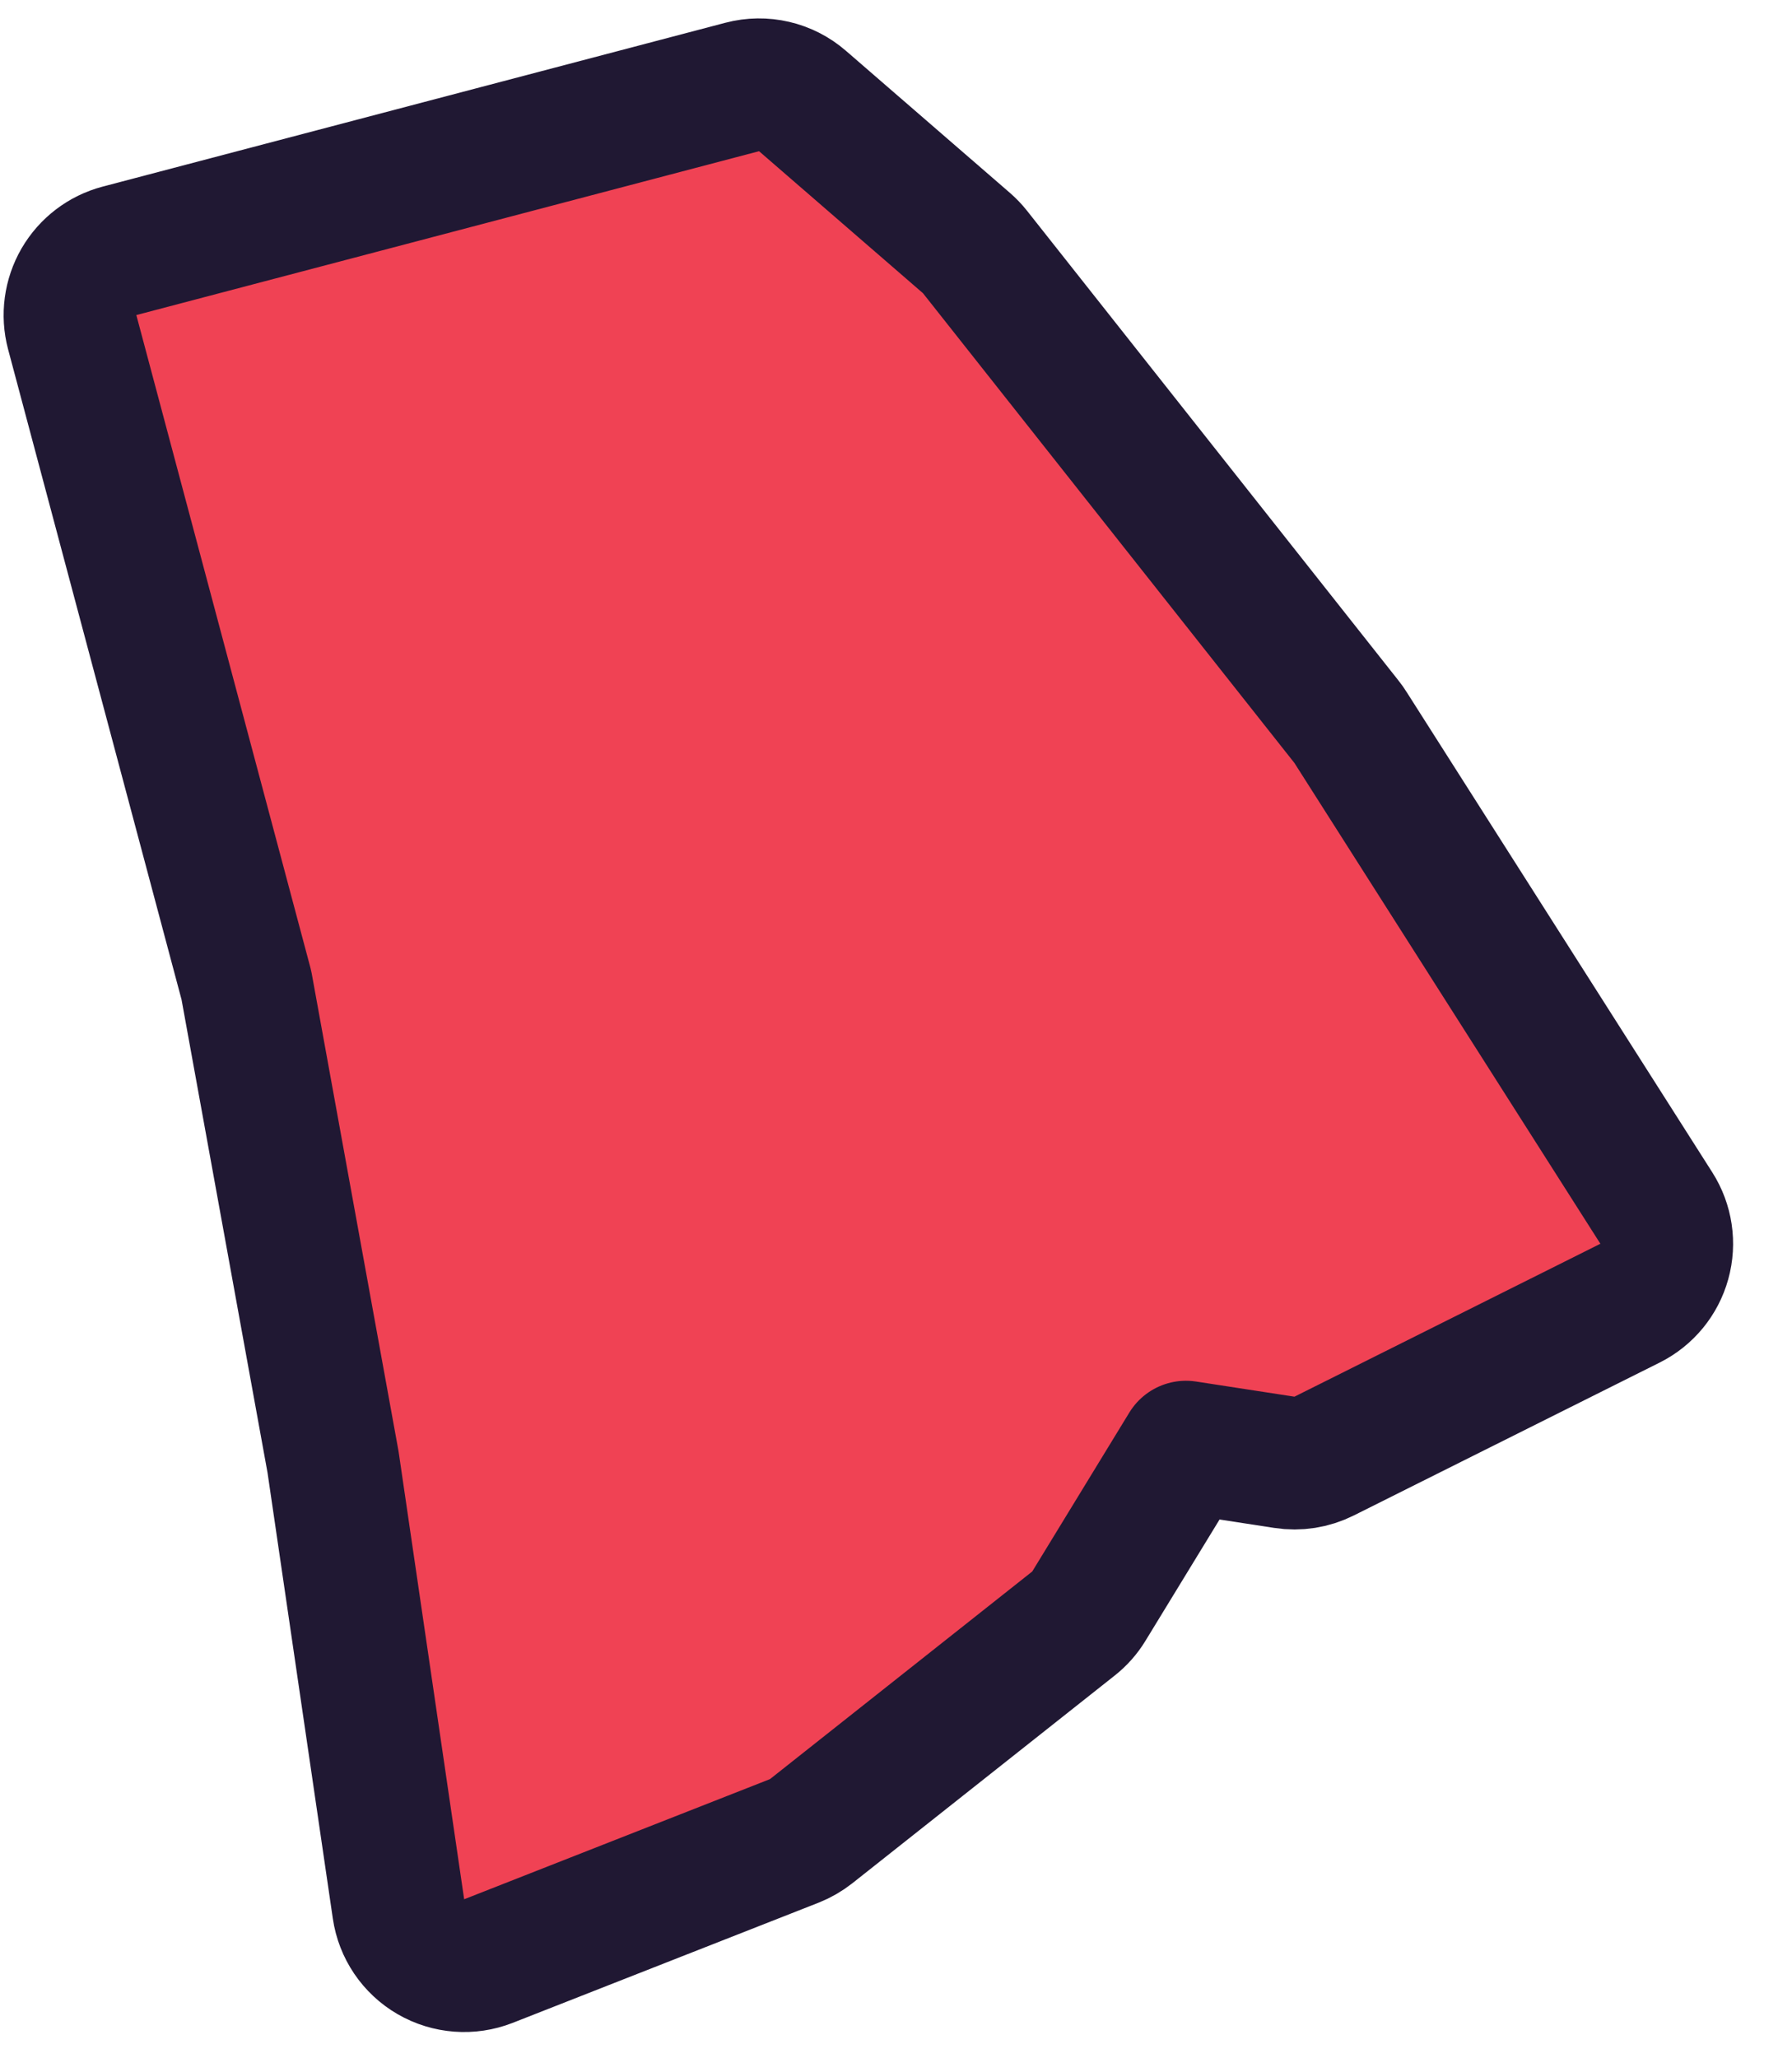 <?xml version="1.0" encoding="UTF-8"?> <svg xmlns="http://www.w3.org/2000/svg" width="27" height="31" viewBox="0 0 27 31" fill="none"><path d="M1.8 3.778C1.543 3.846 1.324 4.013 1.19 4.243C1.057 4.473 1.02 4.746 1.088 5.003L3.712 14.837L5.018 22.02L6.004 28.75C6.048 29.052 6.227 29.317 6.491 29.47C6.755 29.623 7.075 29.647 7.359 29.536L11.968 27.726C12.059 27.69 12.145 27.64 12.223 27.579L16.173 24.453C16.266 24.38 16.345 24.291 16.406 24.19L17.869 21.796L19.351 22.024C19.556 22.056 19.765 22.023 19.951 21.93L24.56 19.627C24.813 19.5 25.001 19.272 25.076 18.999C25.152 18.726 25.108 18.434 24.956 18.195L20.347 10.955C20.329 10.926 20.309 10.898 20.288 10.872L14.691 3.796C14.652 3.747 14.609 3.702 14.562 3.661L12.092 1.522C11.843 1.305 11.502 1.226 11.183 1.31L1.8 3.778Z" fill="#F04254" stroke="#201833" stroke-width="2" stroke-linejoin="round"></path></svg> 